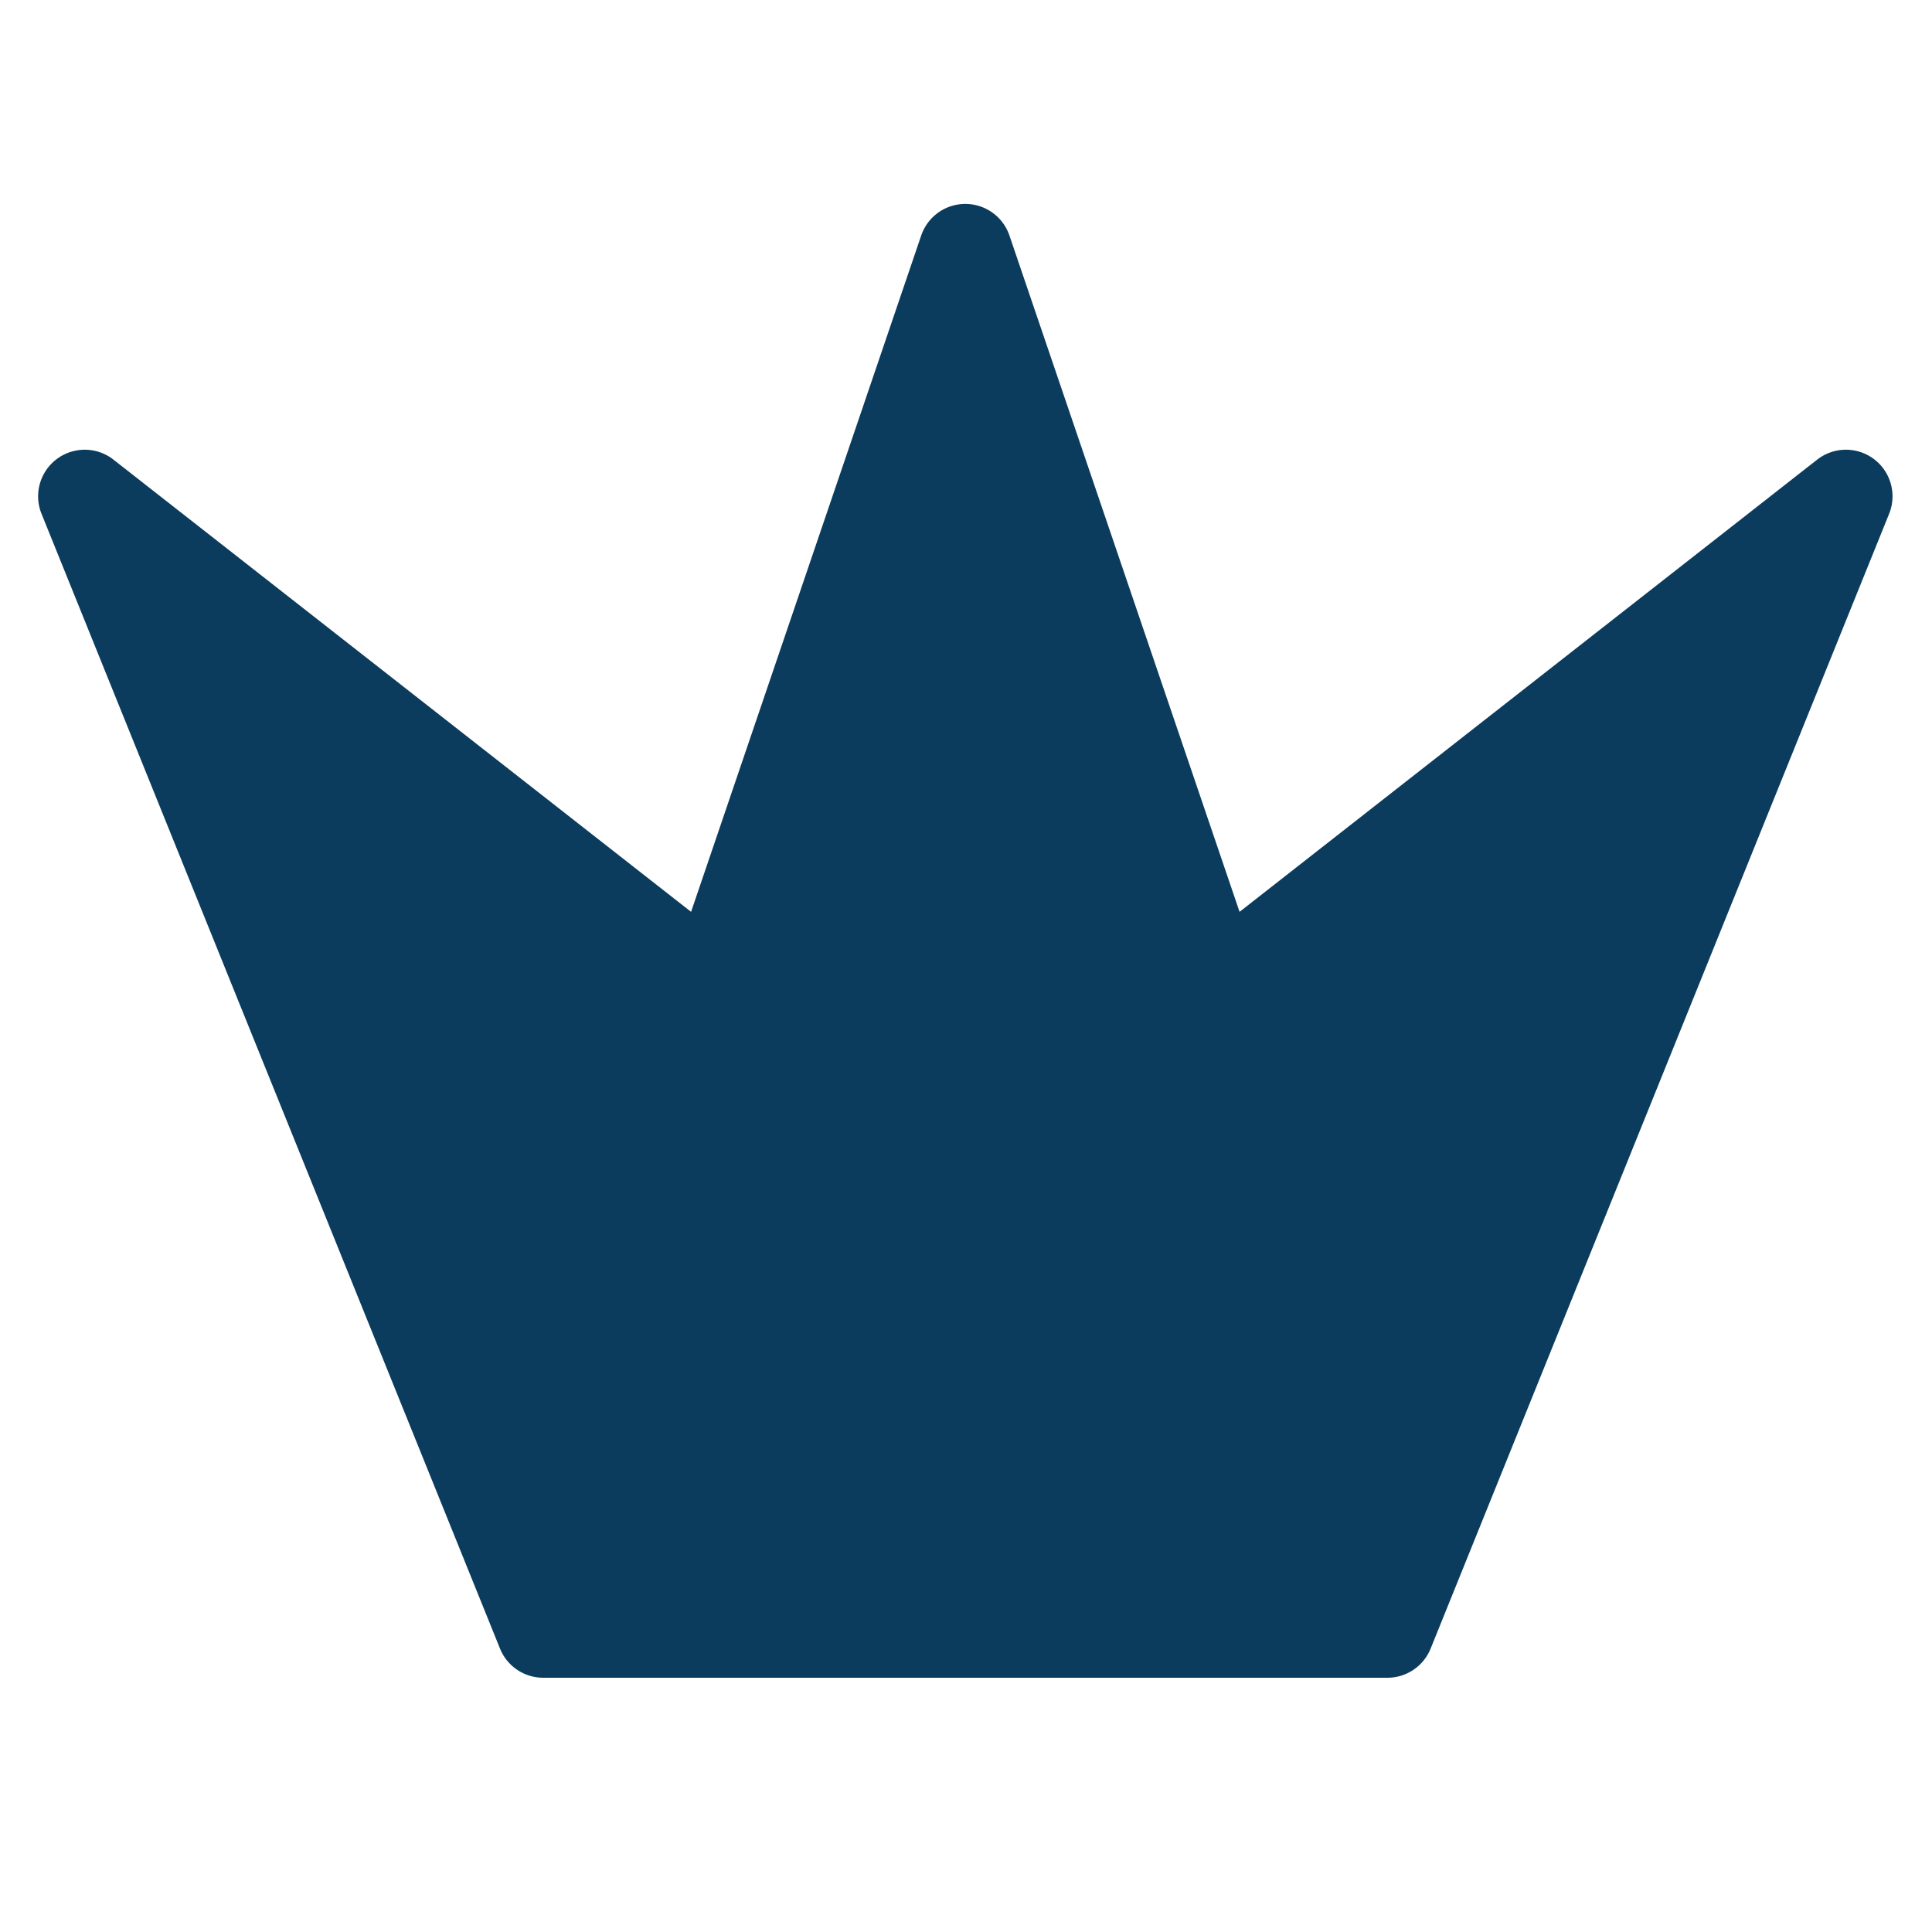 <?xml version="1.0" encoding="UTF-8" standalone="no"?>
<!-- Created with Inkscape (http://www.inkscape.org/) -->

<svg
   xmlns:dc="http://purl.org/dc/elements/1.1/"
   xmlns:cc="http://creativecommons.org/ns#"
   xmlns:rdf="http://www.w3.org/1999/02/22-rdf-syntax-ns#"
   xmlns:svg="http://www.w3.org/2000/svg"
   xmlns="http://www.w3.org/2000/svg"
   xmlns:sodipodi="http://sodipodi.sourceforge.net/DTD/sodipodi-0.dtd"
   xmlns:inkscape="http://www.inkscape.org/namespaces/inkscape"
   width="100"
   height="100"
   viewBox="0 0 512 512"
   id="svg2"
   version="1.1"
   inkscape:version="0.91 r13725"
   sodipodi:docname="crown-brand-color-2.svg"
   inkscape:export-filename="C:\Users\JW\Documents\03_website\6_icons\crown.svg.png"
   inkscape:export-xdpi="9"
   inkscape:export-ydpi="9">
  <defs
     id="defs4">
    <inkscape:path-effect
       effect="skeletal"
       id="path-effect4157"
       is_visible="true"
       pattern="m 0,545.362 c 0,-2.76 2.24,-5 5,-5 2.76,0 5,2.24 5,5 0,2.76 -2.24,5 -5,5 -2.76,0 -5,-2.24 -5,-5 z"
       copytype="single_stretched"
       prop_scale="1"
       scale_y_rel="false"
       spacing="0"
       normal_offset="0"
       tang_offset="0"
       prop_units="false"
       vertical_pattern="false"
       fuse_tolerance="0" />
    <filter
       style="color-interpolation-filters:sRGB;"
       inkscape:label="Drop Shadow"
       id="filter1823">
      <feFlood
         flood-opacity="0.498"
         flood-color="rgb(0,0,0)"
         result="flood"
         id="feFlood1813" />
      <feComposite
         in="flood"
         in2="SourceGraphic"
         operator="in"
         result="composite1"
         id="feComposite1815" />
      <feGaussianBlur
         in="composite1"
         stdDeviation="0.7"
         result="blur"
         id="feGaussianBlur1817" />
      <feOffset
         dx="1.5"
         dy="1.5"
         result="offset"
         id="feOffset1819" />
      <feComposite
         in="SourceGraphic"
         in2="offset"
         operator="over"
         result="fbSourceGraphic"
         id="feComposite1821" />
      <feColorMatrix
         result="fbSourceGraphicAlpha"
         in="fbSourceGraphic"
         values="0 0 0 -1 0 0 0 0 -1 0 0 0 0 -1 0 0 0 0 1 0"
         id="feColorMatrix1825" />
      <feFlood
         id="feFlood1827"
         flood-opacity="0.498"
         flood-color="rgb(0,0,0)"
         result="flood"
         in="fbSourceGraphic" />
      <feComposite
         in2="fbSourceGraphic"
         id="feComposite1829"
         in="flood"
         operator="in"
         result="composite1" />
      <feGaussianBlur
         id="feGaussianBlur1831"
         in="composite1"
         stdDeviation="0.7"
         result="blur" />
      <feOffset
         id="feOffset1833"
         dx="1.5"
         dy="1.5"
         result="offset" />
      <feComposite
         in2="offset"
         id="feComposite1835"
         in="fbSourceGraphic"
         operator="over"
         result="composite2" />
    </filter>
  </defs>
  <sodipodi:namedview
     id="base"
     pagecolor="#ffffff"
     bordercolor="#666666"
     borderopacity="1.0"
     inkscape:pageopacity="0.0"
     inkscape:pageshadow="2"
     inkscape:zoom="1"
     inkscape:cx="236.53994"
     inkscape:cy="217.7"
     inkscape:document-units="px"
     inkscape:current-layer="g5097"
     showgrid="false"
     units="px"
     showguides="false"
     inkscape:guide-bbox="true"
     inkscape:object-nodes="true"
     inkscape:window-width="1916"
     inkscape:window-height="1057"
     inkscape:window-x="0"
     inkscape:window-y="19"
     inkscape:window-maximized="0">
    <sodipodi:guide
       position="145,79.517"
       orientation="0,1"
       id="guide4147"
       inkscape:label=""
       inkscape:color="rgb(0,0,255)"
       inkscape:locked="false" />
    <sodipodi:guide
       position="145,79.517"
       orientation="-0.927,-0.375"
       id="guide4149"
       inkscape:label=""
       inkscape:color="rgb(0,0,255)"
       inkscape:locked="false" />
    <sodipodi:guide
       position="367,79.517"
       orientation="0.927,-0.375"
       id="guide4151"
       inkscape:label=""
       inkscape:color="rgb(0,0,255)"
       inkscape:locked="false" />
    <sodipodi:guide
       position="256,333.716"
       orientation="0,1"
       id="guide4153"
       inkscape:label=""
       inkscape:color="rgb(0,0,255)"
       inkscape:locked="false" />
    <sodipodi:guide
       position="256,50"
       orientation="1,0"
       id="guide4163"
       inkscape:label=""
       inkscape:color="rgb(0,0,255)"
       inkscape:locked="false" />
    <sodipodi:guide
       position="256,405.739"
       orientation="0,1"
       id="guide4213"
       inkscape:label=""
       inkscape:color="rgb(0,0,255)"
       inkscape:locked="false" />
    <sodipodi:guide
       position="440.604,206"
       orientation="0,1"
       id="guide4215"
       inkscape:label=""
       inkscape:color="rgb(0,0,255)"
       inkscape:locked="false" />
    <sodipodi:guide
       position="-246,270"
       orientation="0,1"
       id="guide5560"
       inkscape:label=""
       inkscape:color="rgb(0,0,255)"
       inkscape:locked="false" />
  </sodipodi:namedview>
  <g
     inkscape:label="Layer 1"
     inkscape:groupmode="layer"
     id="layer1"
     transform="translate(0,-540.362)">
    <g
       transform="matrix(3.67,0,0,3.67,-12.029,-87.957)"
       id="g1411">
      <g
         id="g5097"
         transform="matrix(0.969,0,0,0.969,2.255,7.387)">
        <path
           style="color:#000000;font-style:normal;font-variant:normal;font-weight:normal;font-stretch:normal;font-size:medium;line-height:normal;font-family:sans-serif;text-indent:0;text-align:start;text-decoration:none;text-decoration-line:none;text-decoration-style:solid;text-decoration-color:#000000;letter-spacing:normal;word-spacing:normal;text-transform:none;direction:ltr;block-progression:tb;writing-mode:lr-tb;baseline-shift:baseline;text-anchor:start;white-space:normal;clip-rule:nonzero;display:inline;overflow:visible;visibility:visible;opacity:1;isolation:auto;mix-blend-mode:normal;color-interpolation:sRGB;color-interpolation-filters:linearRGB;solid-color:#000000;solid-opacity:1;fill:#0b3c5d;fill-opacity:1;fill-rule:evenodd;stroke:none;stroke-width:24.715;stroke-linecap:butt;stroke-linejoin:round;stroke-miterlimit:4;stroke-dasharray:none;stroke-dashoffset:0;stroke-opacity:1;color-rendering:auto;image-rendering:auto;shape-rendering:auto;text-rendering:auto;enable-background:accumulate"
           d="M 256.525 54.23 A 12.359 12.359 0 0 0 244.301 62.594 L 227.727 111.305 L 183.273 241.953 L 30.084 122.027 A 12.359 12.359 0 0 0 11.01 136.387 L 61.781 262.057 L 82.08 312.295 L 132.602 437.34 A 12.359 12.359 0 0 0 144.059 445.068 L 367.941 445.068 A 12.359 12.359 0 0 0 379.398 437.34 L 429.92 312.293 L 500.992 136.385 A 12.359 12.359 0 0 0 481.918 122.025 L 328.727 241.953 L 267.699 62.594 A 12.359 12.359 0 0 0 256.525 54.23 z "
           transform="matrix(0.281,0,0,0.281,1.055,169.019)"
           id="path5601" />
      </g>
    </g>
  </g>
</svg>

